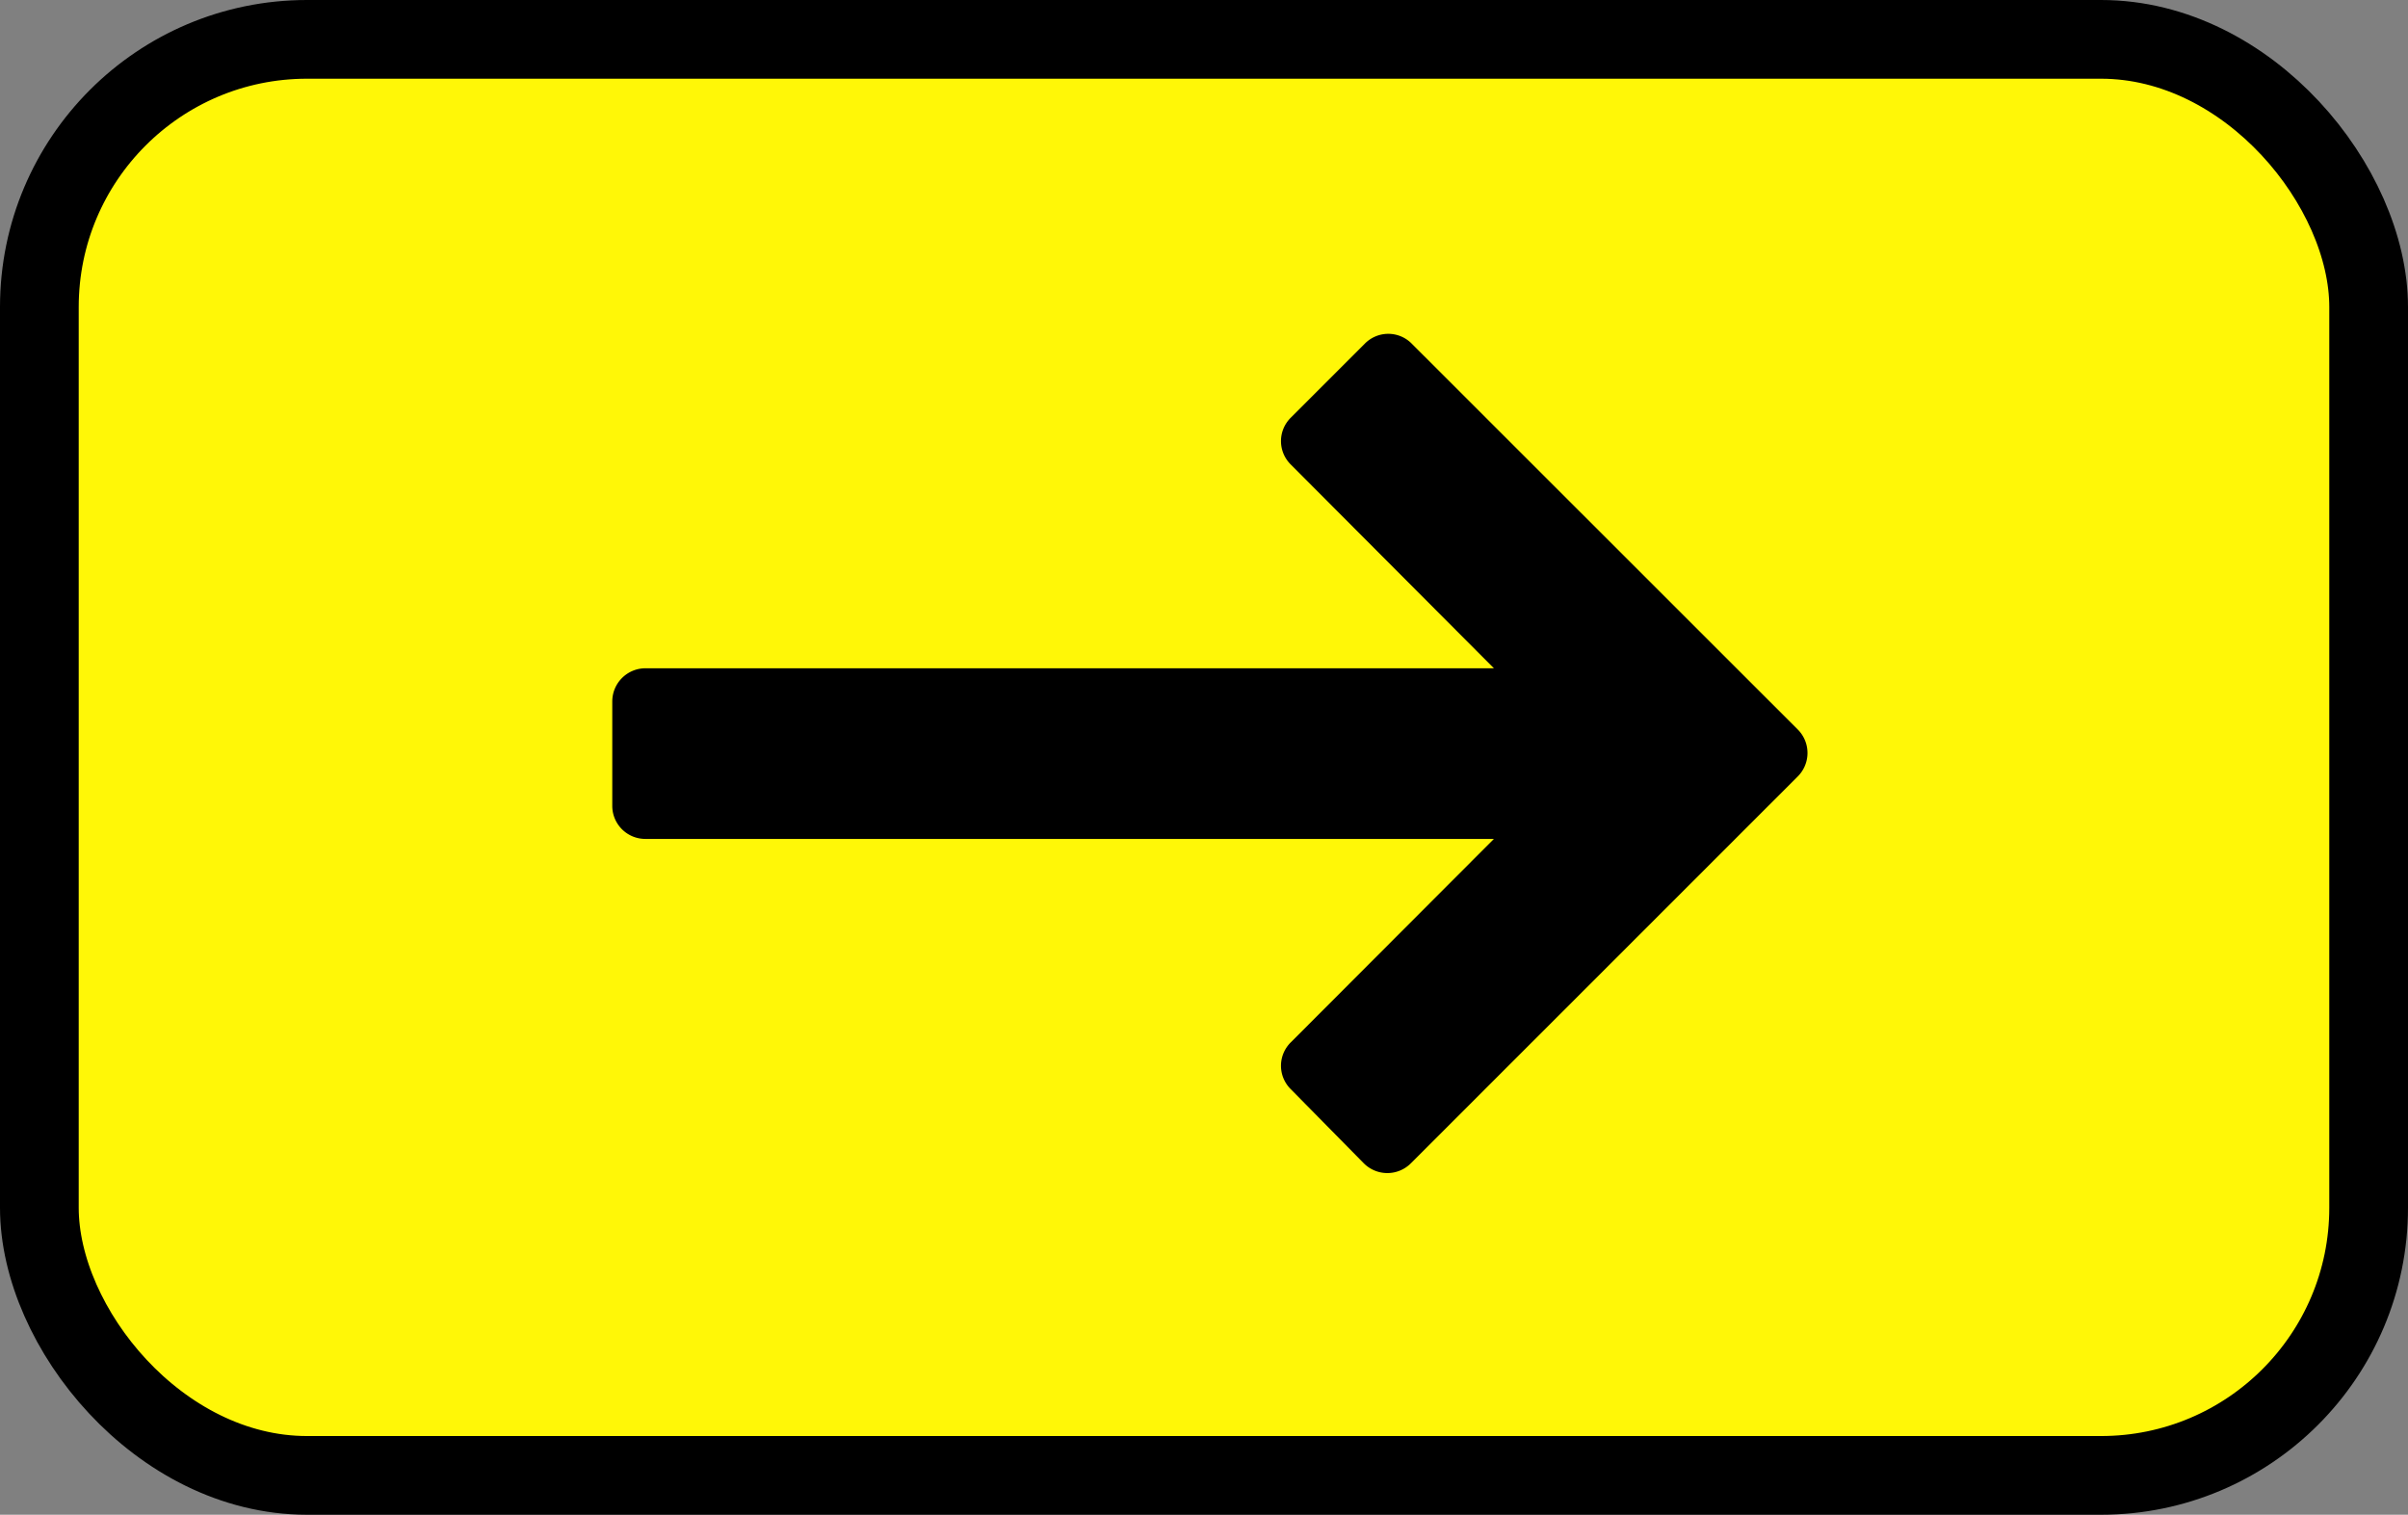 <svg xmlns="http://www.w3.org/2000/svg" width="152.95" height="96.22" viewBox="0 0 152.95 96.22"><rect x="0" y="0" width="152.95" height="96.22" fill="#808080" stroke="none"/><rect x="2.5" y="2.5" width="147.95" height="91.22" rx="17" style="fill:#fff707;stroke:#000;stroke-miterlimit:10;stroke-width:5px"/><path d="M114.15,49.36,89.62,73.89a2.11,2.11,0,0,1-3,0L82,69.2a2.09,2.09,0,0,1,0-3L94.89,53.29H41a2.1,2.1,0,0,1-2.11-2.11V44.56A2.11,2.11,0,0,1,41,42.45H94.89L82,29.52a2.09,2.09,0,0,1,0-3l4.68-4.68a2.09,2.09,0,0,1,3,0l24.53,24.52A2.11,2.11,0,0,1,114.15,49.36Z"/></svg>